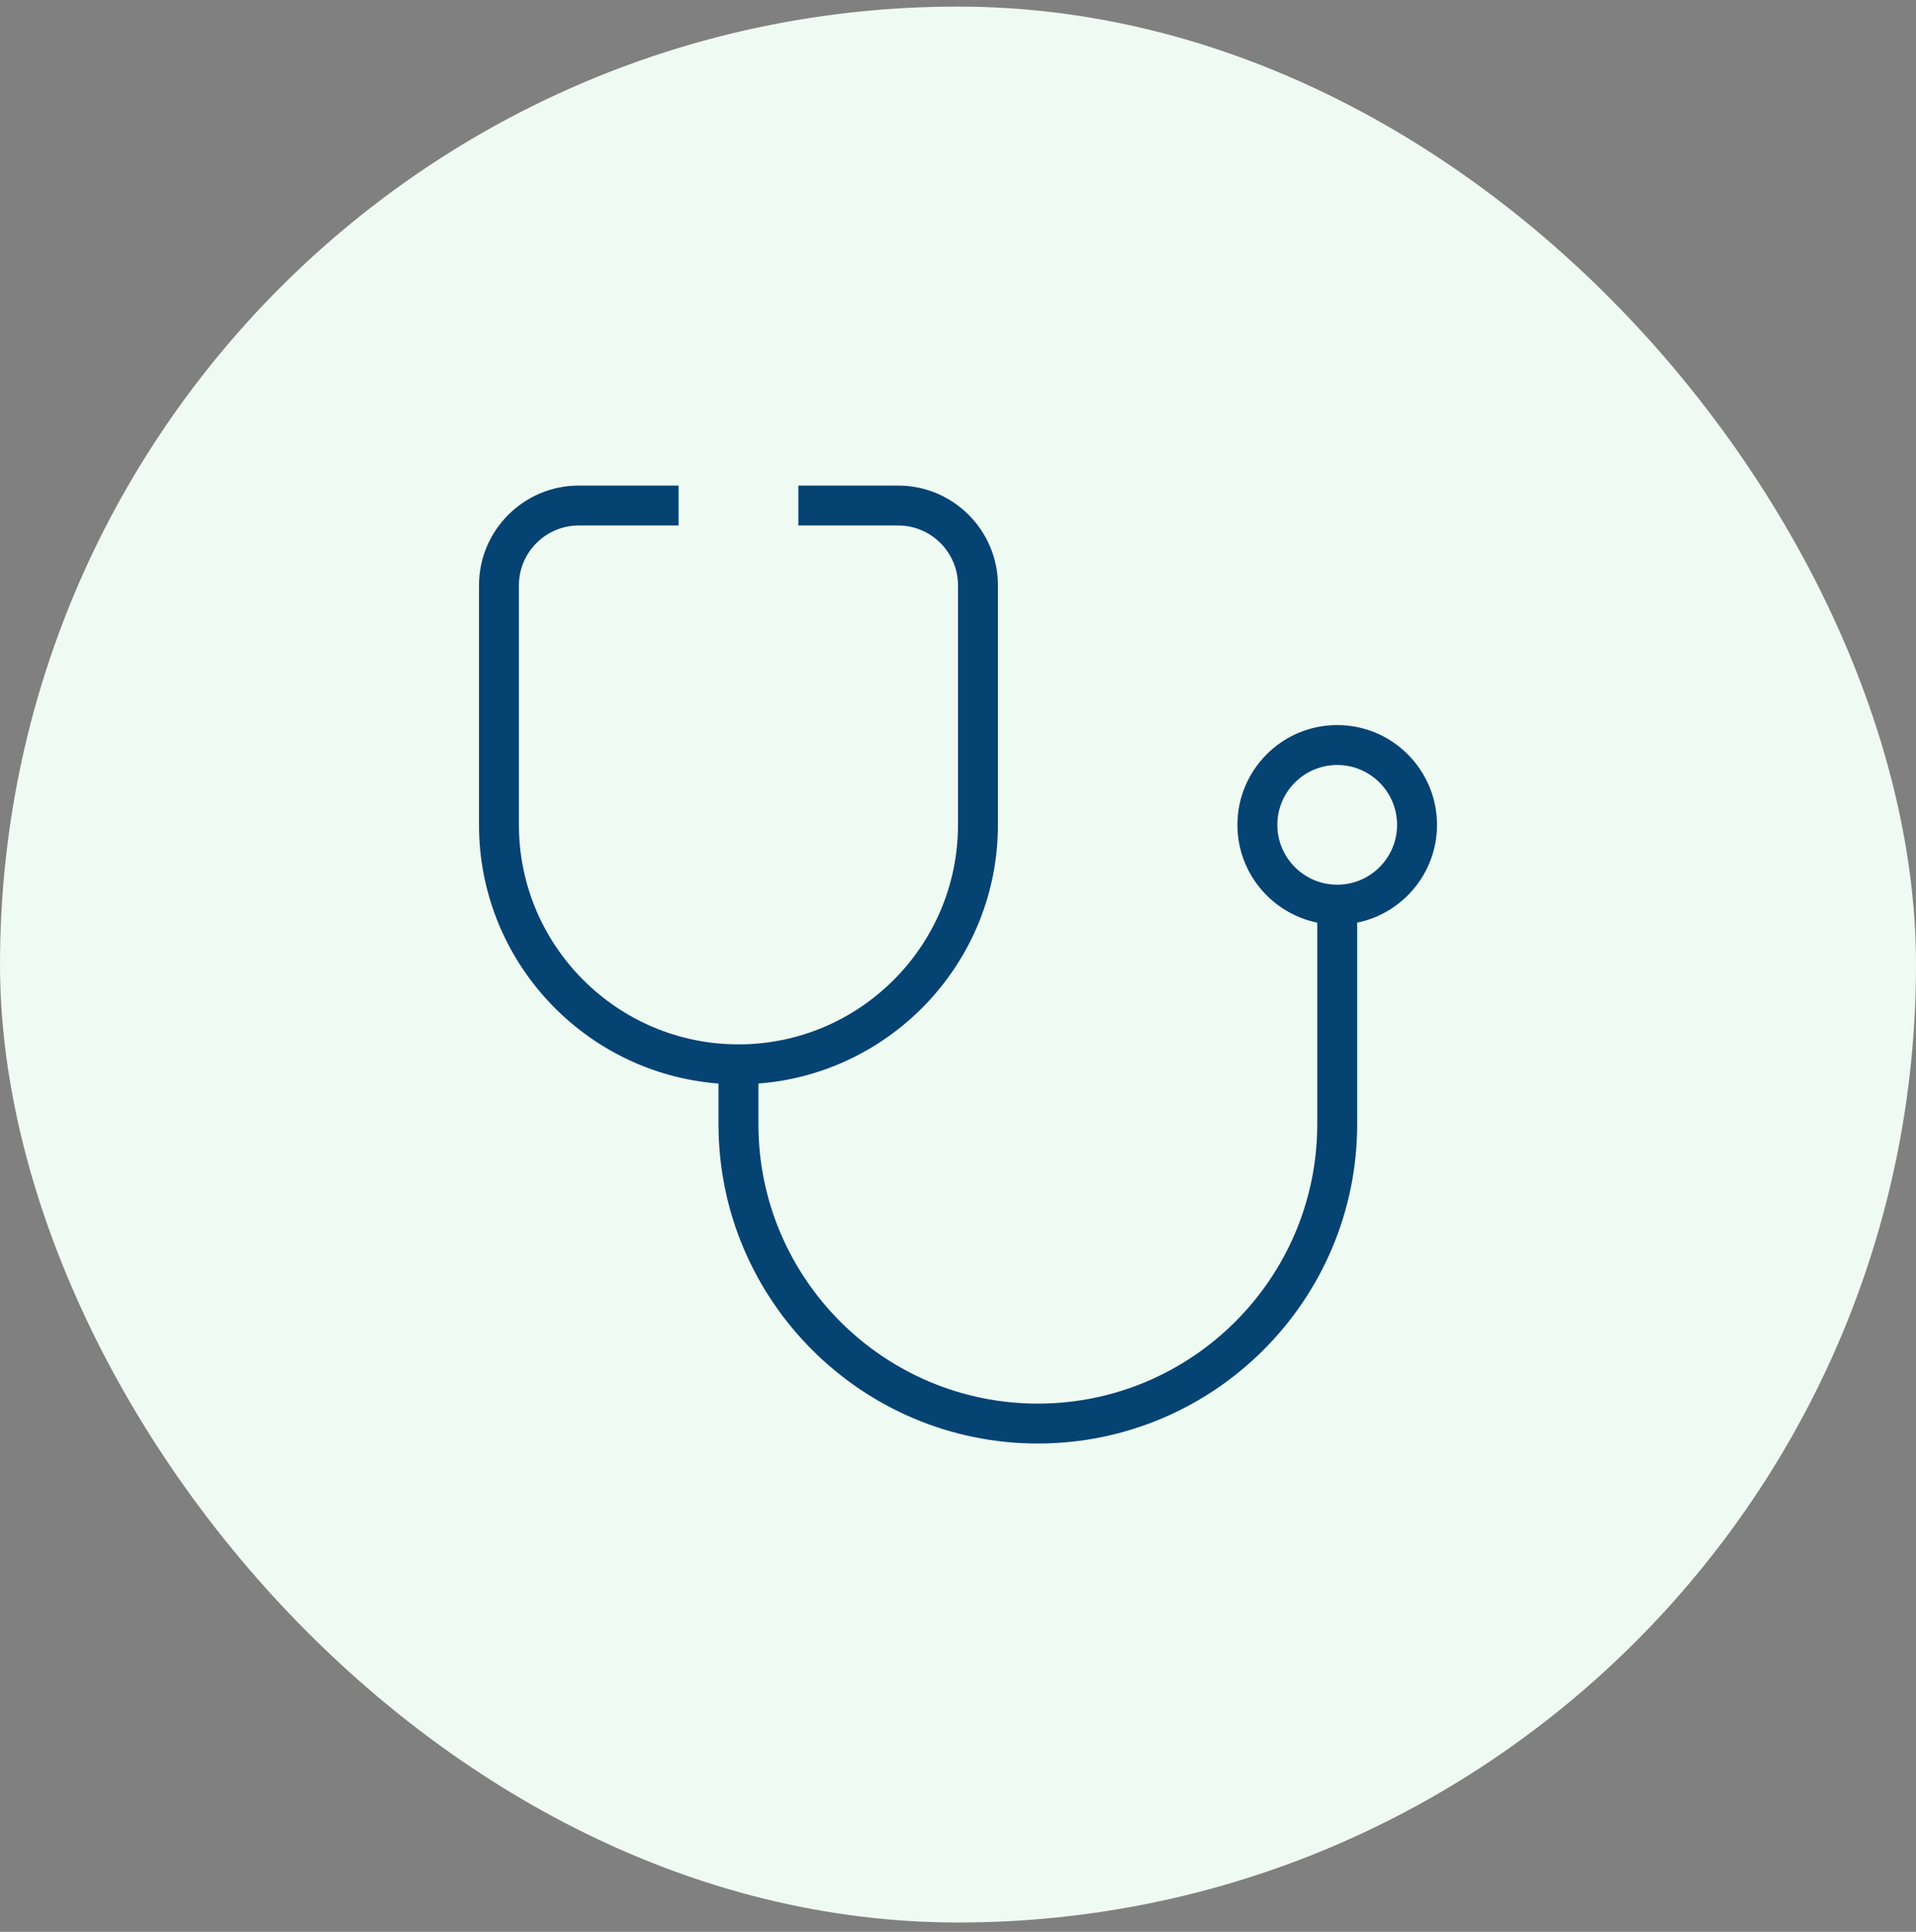 <svg xmlns="http://www.w3.org/2000/svg" fill="none" viewBox="0 0 120 121" height="121" width="120">
<rect x="0" y="0" width="120" height="121" fill="#808080" stroke="none"/>
<rect fill="#EFFAF3" rx="60" height="120" width="120" y="0.413"></rect>
<path fill="#054372" d="M90 51.663C90 48.218 87.198 45.413 83.75 45.413C80.302 45.413 77.5 48.218 77.5 51.663C77.5 54.681 79.65 57.206 82.5 57.788V70.413C82.5 80.063 74.647 87.913 65 87.913C55.352 87.913 47.5 80.063 47.5 70.413V67.866C55.877 67.226 62.5 60.203 62.5 51.663V36.663C62.5 33.218 59.697 30.413 56.25 30.413H50V32.913H56.25C58.318 32.913 60 34.596 60 36.663V51.663C60 59.246 53.83 65.413 46.25 65.413C38.67 65.413 32.5 59.246 32.5 51.663V36.663C32.5 34.596 34.182 32.913 36.25 32.913H42.5V30.413H36.25C32.803 30.413 30 33.218 30 36.663V51.663C30 60.203 36.623 67.226 45 67.866V70.413C45 81.441 53.972 90.413 65 90.413C76.028 90.413 85 81.441 85 70.413V57.788C87.85 57.208 90 54.683 90 51.663ZM83.75 55.413C81.683 55.413 80 53.731 80 51.663C80 49.596 81.683 47.913 83.75 47.913C85.817 47.913 87.5 49.596 87.5 51.663C87.5 53.731 85.817 55.413 83.75 55.413Z"></path>
</svg>
